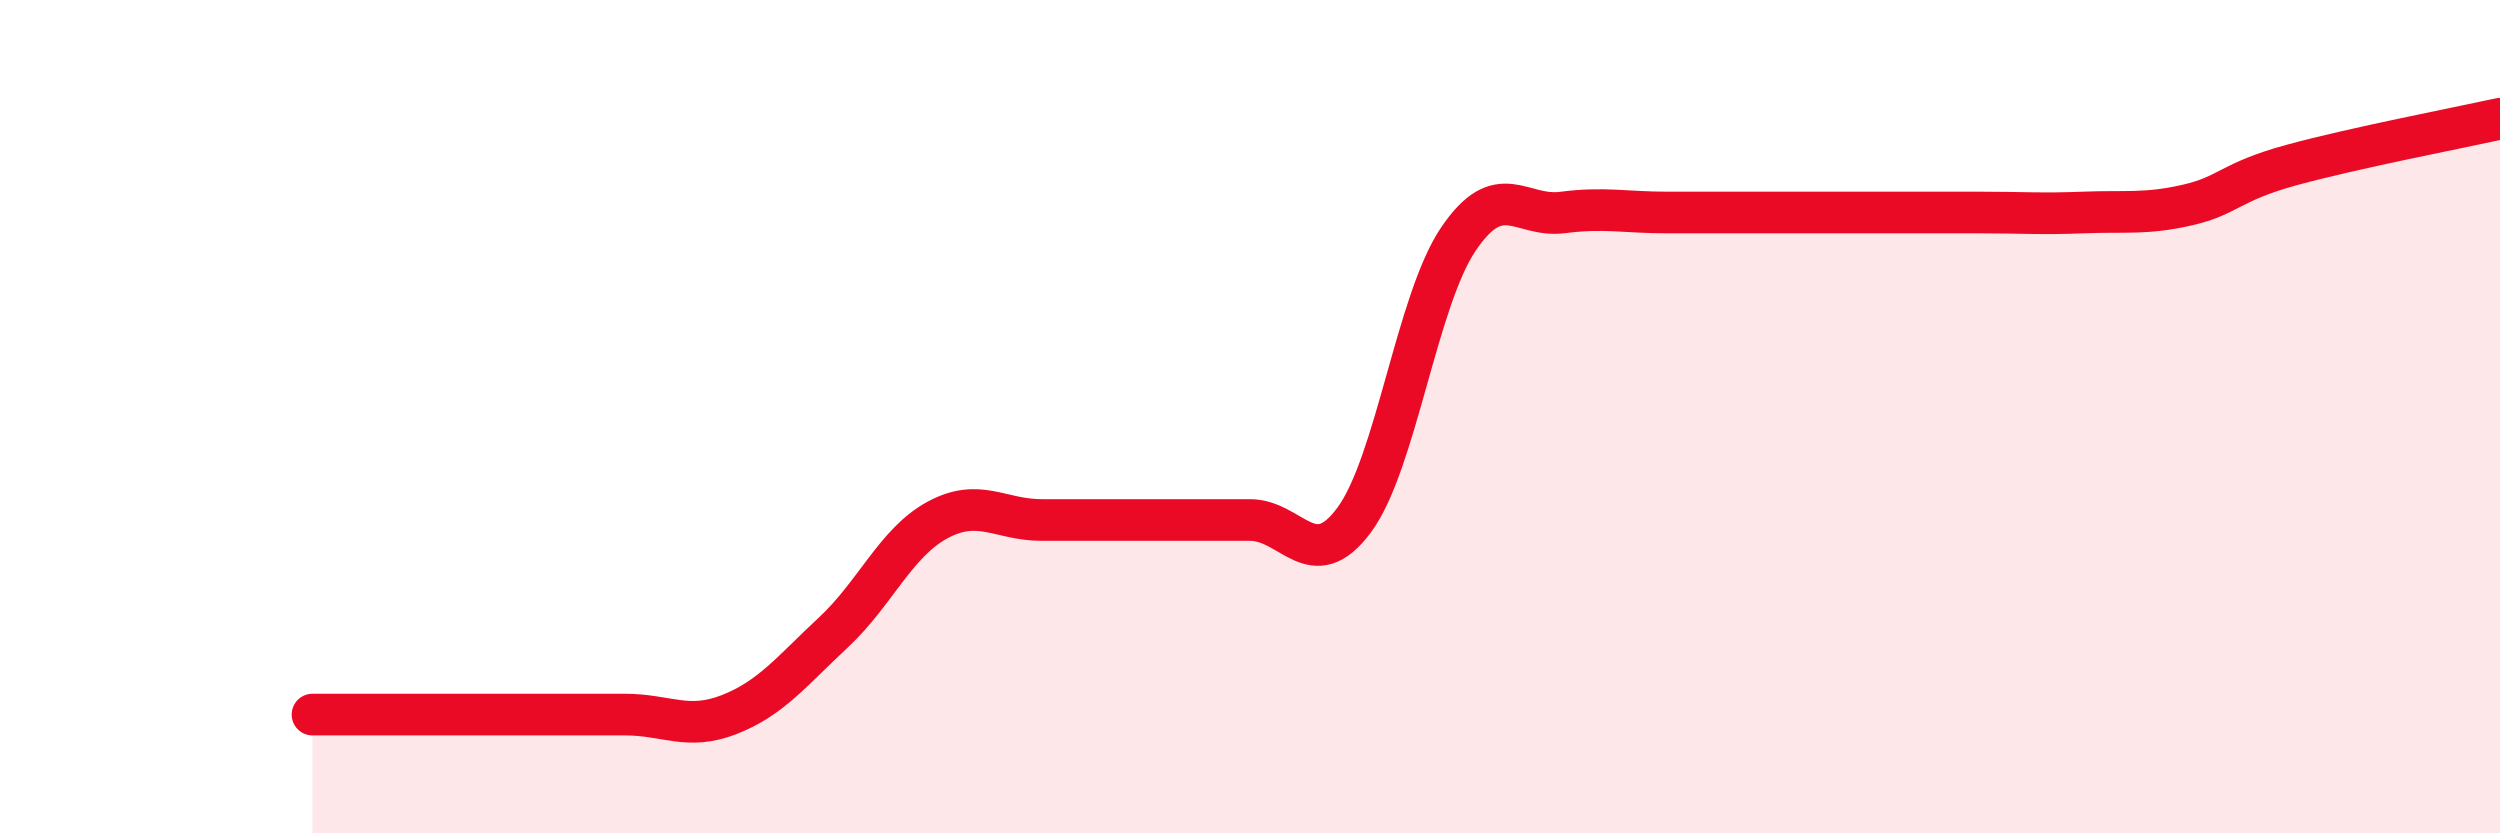 
    <svg width="60" height="20" viewBox="0 0 60 20" xmlns="http://www.w3.org/2000/svg">
      <path
        d="M 7.5,17.15 C 8,17.15 9,17.15 10,17.15 C 11,17.15 11.5,17.15 12.5,17.15 C 13.5,17.15 14,17.15 15,17.15 C 16,17.15 16.5,17.54 17.5,17.15 C 18.5,16.76 19,16.11 20,15.18 C 21,14.25 21.5,13.02 22.5,12.48 C 23.5,11.94 24,12.48 25,12.48 C 26,12.48 26.5,12.48 27.5,12.48 C 28.5,12.48 29,12.48 30,12.48 C 31,12.48 31.5,13.83 32.5,12.48 C 33.5,11.13 34,7.22 35,5.74 C 36,4.26 36.5,5.23 37.5,5.1 C 38.5,4.97 39,5.1 40,5.1 C 41,5.1 41.5,5.1 42.5,5.1 C 43.5,5.1 44,5.1 45,5.1 C 46,5.1 46.5,5.1 47.5,5.1 C 48.5,5.1 49,5.14 50,5.1 C 51,5.06 51.5,5.15 52.5,4.92 C 53.5,4.69 53.5,4.37 55,3.96 C 56.5,3.55 59,3.07 60,2.85L60 20L7.5 20Z"
        fill="#EB0A25"
        opacity="0.1"
        stroke-linecap="round"
        stroke-linejoin="round"
      />
      <path
        d="M 7.5,17.15 C 8,17.15 9,17.15 10,17.15 C 11,17.15 11.5,17.15 12.5,17.15 C 13.5,17.15 14,17.15 15,17.15 C 16,17.15 16.5,17.54 17.5,17.15 C 18.5,16.76 19,16.11 20,15.18 C 21,14.25 21.5,13.02 22.5,12.48 C 23.5,11.94 24,12.48 25,12.48 C 26,12.48 26.5,12.48 27.5,12.48 C 28.5,12.48 29,12.48 30,12.48 C 31,12.48 31.5,13.83 32.5,12.48 C 33.5,11.13 34,7.22 35,5.74 C 36,4.26 36.5,5.23 37.5,5.1 C 38.5,4.97 39,5.1 40,5.1 C 41,5.1 41.5,5.1 42.5,5.1 C 43.5,5.1 44,5.1 45,5.1 C 46,5.1 46.5,5.1 47.5,5.1 C 48.5,5.1 49,5.14 50,5.1 C 51,5.06 51.5,5.15 52.5,4.92 C 53.5,4.69 53.5,4.37 55,3.96 C 56.5,3.55 59,3.07 60,2.85"
        stroke="#EB0A25"
        stroke-width="1"
        fill="none"
        stroke-linecap="round"
        stroke-linejoin="round"
      />
    </svg>
  